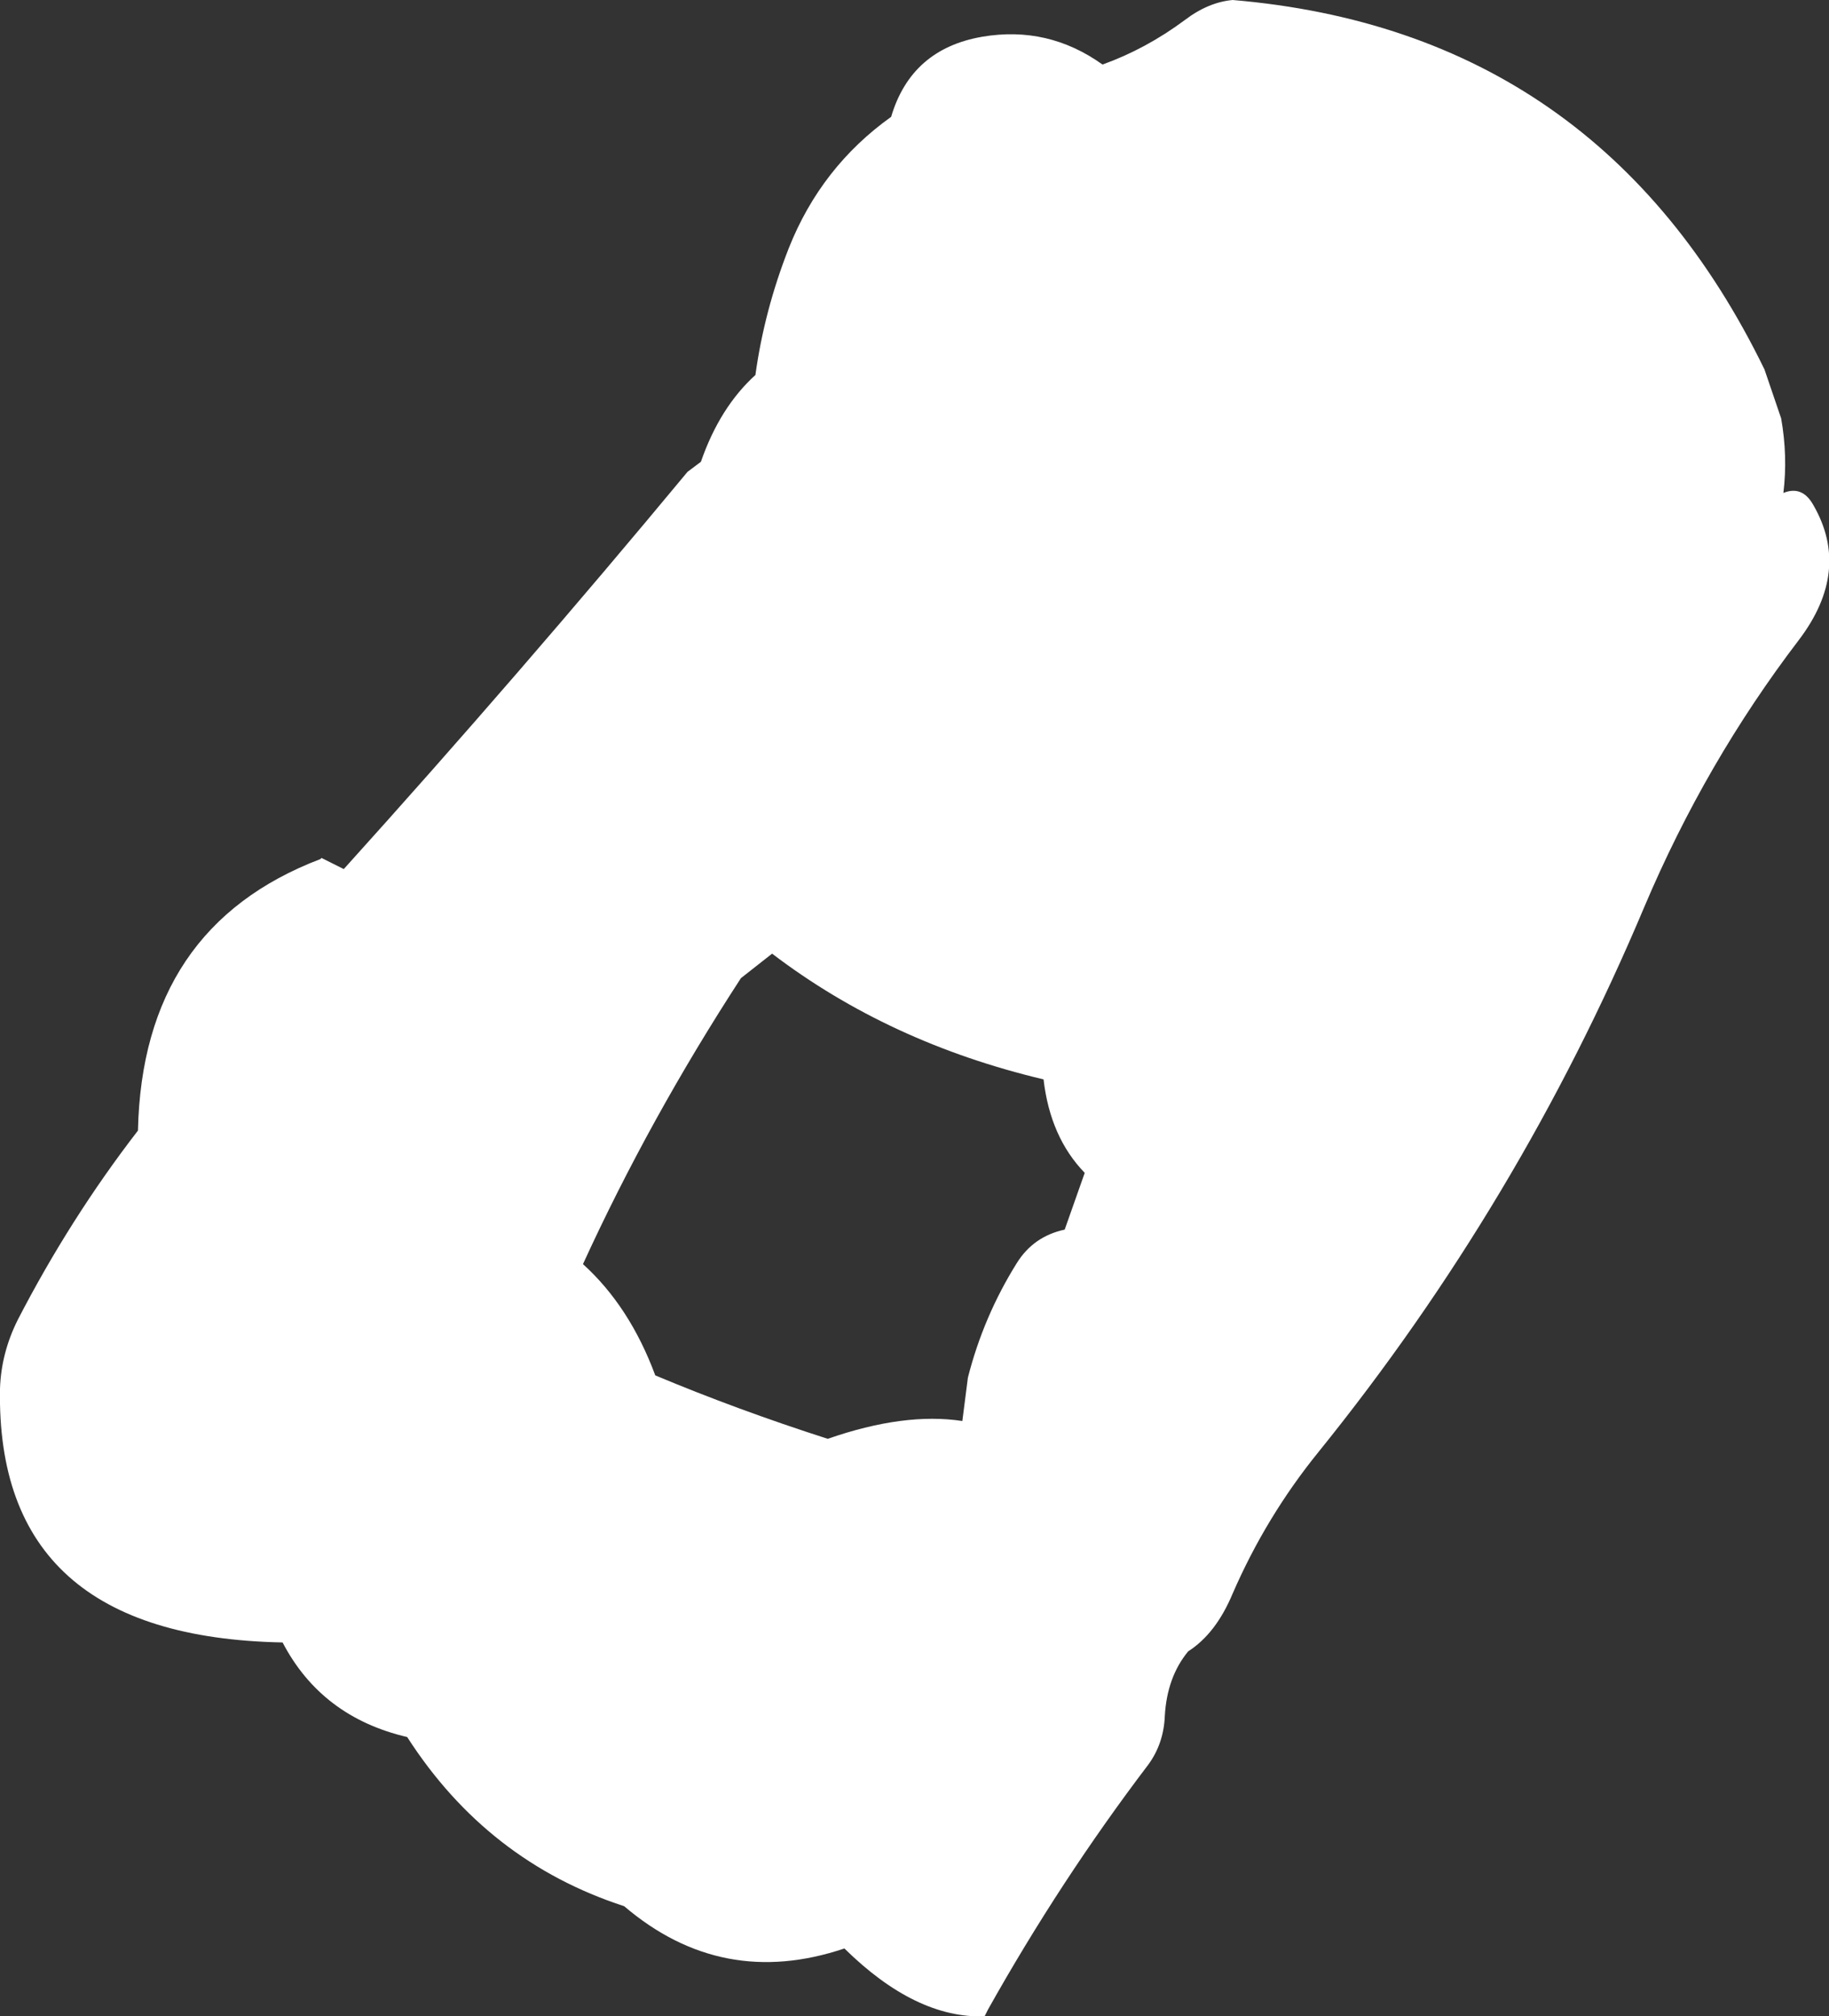 <?xml version="1.0" encoding="UTF-8" standalone="no"?>
<svg xmlns:xlink="http://www.w3.org/1999/xlink" height="90.6px" width="82.2px" xmlns="http://www.w3.org/2000/svg">
  <rect width="100%" height="100%" fill="#333333" stroke="none"/>
  <g transform="matrix(1.0, 0.0, 0.0, 1.0, -292.65, -256.05)">
    <path d="M348.05 256.05 Q364.55 257.45 371.95 272.65 L372.7 274.85 Q373.0 276.55 372.8 278.2 373.65 277.85 374.15 278.75 375.85 281.7 373.5 284.8 369.3 290.3 366.55 296.8 360.95 310.1 351.9 321.3 349.55 324.2 348.05 327.65 347.3 329.45 346.05 330.25 345.1 331.4 345.0 333.15 344.95 334.4 344.25 335.35 340.3 340.55 337.05 346.35 L336.9 346.65 Q333.8 346.75 330.6 343.6 325.1 345.45 320.7 341.7 314.55 339.7 310.95 334.1 307.1 333.2 305.35 329.85 292.45 329.6 292.65 318.45 292.7 316.85 293.45 315.35 295.8 310.8 298.85 306.85 299.05 297.7 307.05 294.65 L307.1 294.6 308.1 295.1 Q316.0 286.35 323.55 277.25 L324.15 276.8 Q325.0 274.35 326.6 272.9 327.0 270.0 328.1 267.2 329.55 263.55 332.7 261.3 333.6 258.25 336.8 257.7 339.75 257.2 342.2 258.95 344.15 258.25 345.9 256.95 346.95 256.15 348.05 256.05 M339.55 304.55 Q332.6 302.9 327.35 298.9 L325.95 300.0 Q321.85 306.3 318.85 312.85 320.95 314.75 322.1 317.85 325.8 319.4 329.85 320.7 333.3 319.5 335.9 319.9 L336.15 317.95 Q336.85 315.2 338.35 312.8 339.1 311.6 340.5 311.3 L341.4 308.75 Q339.85 307.15 339.55 304.55" fill="#ffffff" fill-rule="evenodd" stroke="none"/>
  </g>
</svg>
